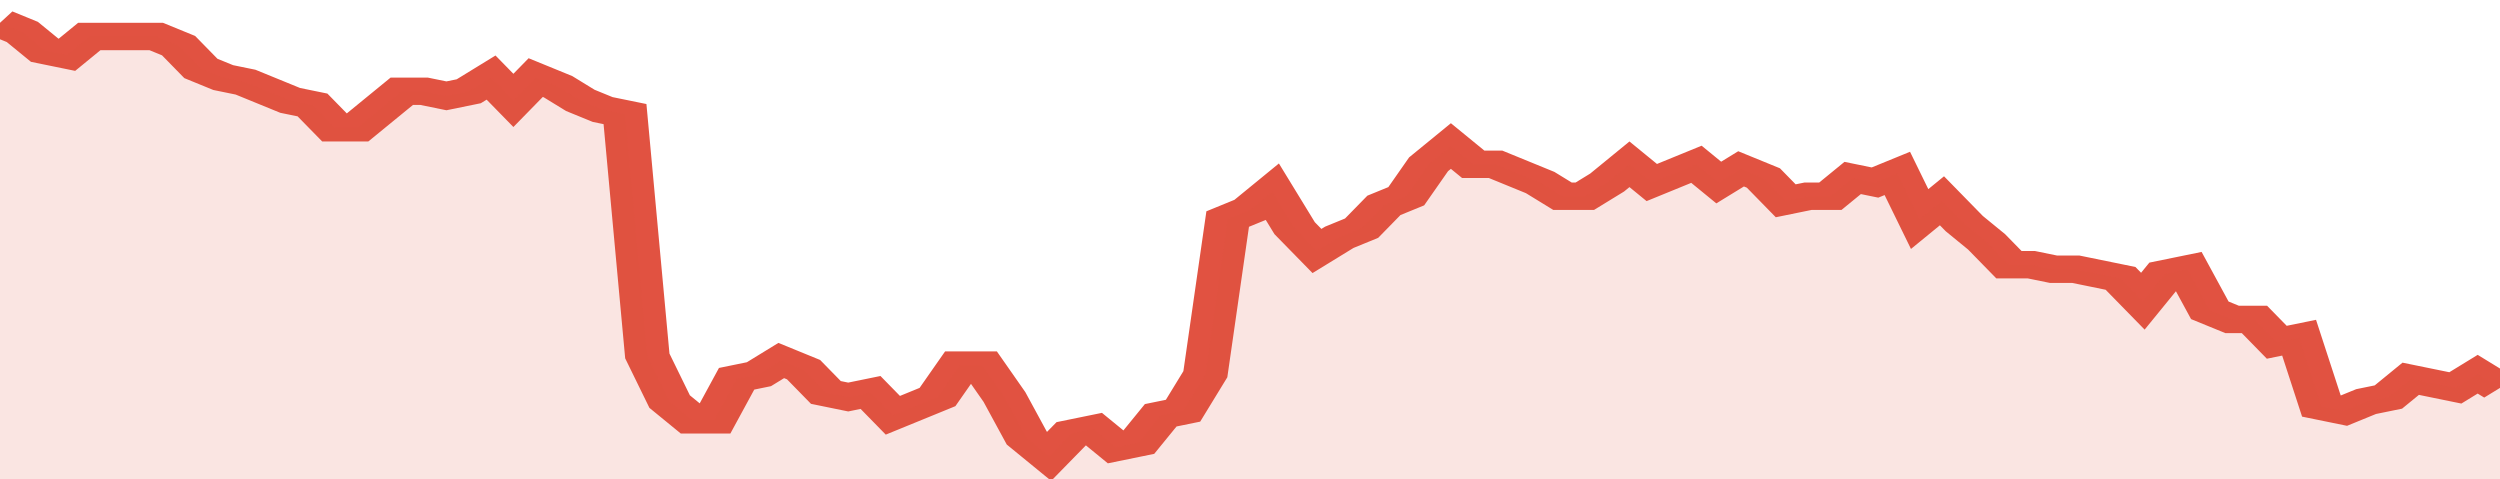 <svg xmlns="http://www.w3.org/2000/svg" viewBox="0 0 336 105" width="120" height="23" preserveAspectRatio="none">
				 <polyline fill="none" stroke="#E15241" stroke-width="6" points="0, 5 3, 7 6, 11 9, 12 12, 8 15, 8 18, 8 21, 8 24, 10 27, 15 30, 17 33, 18 36, 20 39, 22 42, 23 45, 28 48, 28 51, 24 54, 20 57, 20 60, 21 63, 20 66, 17 69, 22 72, 17 75, 19 78, 22 81, 24 84, 25 87, 78 90, 88 93, 92 96, 92 99, 83 102, 82 105, 79 108, 81 111, 86 114, 87 117, 86 120, 91 123, 89 126, 87 129, 80 132, 80 135, 87 138, 96 141, 100 144, 95 147, 94 150, 98 153, 97 156, 91 159, 90 162, 82 165, 48 168, 46 171, 42 174, 50 177, 55 180, 52 183, 50 186, 45 189, 43 192, 36 195, 32 198, 36 201, 36 204, 38 207, 40 210, 43 213, 43 216, 40 219, 36 222, 40 225, 38 228, 36 231, 40 234, 37 237, 39 240, 44 243, 43 246, 43 249, 39 252, 40 255, 38 258, 48 261, 44 264, 49 267, 53 270, 58 273, 58 276, 59 279, 59 282, 60 285, 61 288, 66 291, 60 294, 59 297, 68 300, 70 303, 70 306, 75 309, 74 312, 89 315, 90 318, 88 321, 87 324, 83 327, 84 330, 85 333, 82 336, 85 336, 85 "> </polyline>
				 <polygon fill="#E15241" opacity="0.15" points="0, 105 0, 5 3, 7 6, 11 9, 12 12, 8 15, 8 18, 8 21, 8 24, 10 27, 15 30, 17 33, 18 36, 20 39, 22 42, 23 45, 28 48, 28 51, 24 54, 20 57, 20 60, 21 63, 20 66, 17 69, 22 72, 17 75, 19 78, 22 81, 24 84, 25 87, 78 90, 88 93, 92 96, 92 99, 83 102, 82 105, 79 108, 81 111, 86 114, 87 117, 86 120, 91 123, 89 126, 87 129, 80 132, 80 135, 87 138, 96 141, 100 144, 95 147, 94 150, 98 153, 97 156, 91 159, 90 162, 82 165, 48 168, 46 171, 42 174, 50 177, 55 180, 52 183, 50 186, 45 189, 43 192, 36 195, 32 198, 36 201, 36 204, 38 207, 40 210, 43 213, 43 216, 40 219, 36 222, 40 225, 38 228, 36 231, 40 234, 37 237, 39 240, 44 243, 43 246, 43 249, 39 252, 40 255, 38 258, 48 261, 44 264, 49 267, 53 270, 58 273, 58 276, 59 279, 59 282, 60 285, 61 288, 66 291, 60 294, 59 297, 68 300, 70 303, 70 306, 75 309, 74 312, 89 315, 90 318, 88 321, 87 324, 83 327, 84 330, 85 333, 82 336, 85 336, 105 "></polygon>
			</svg>